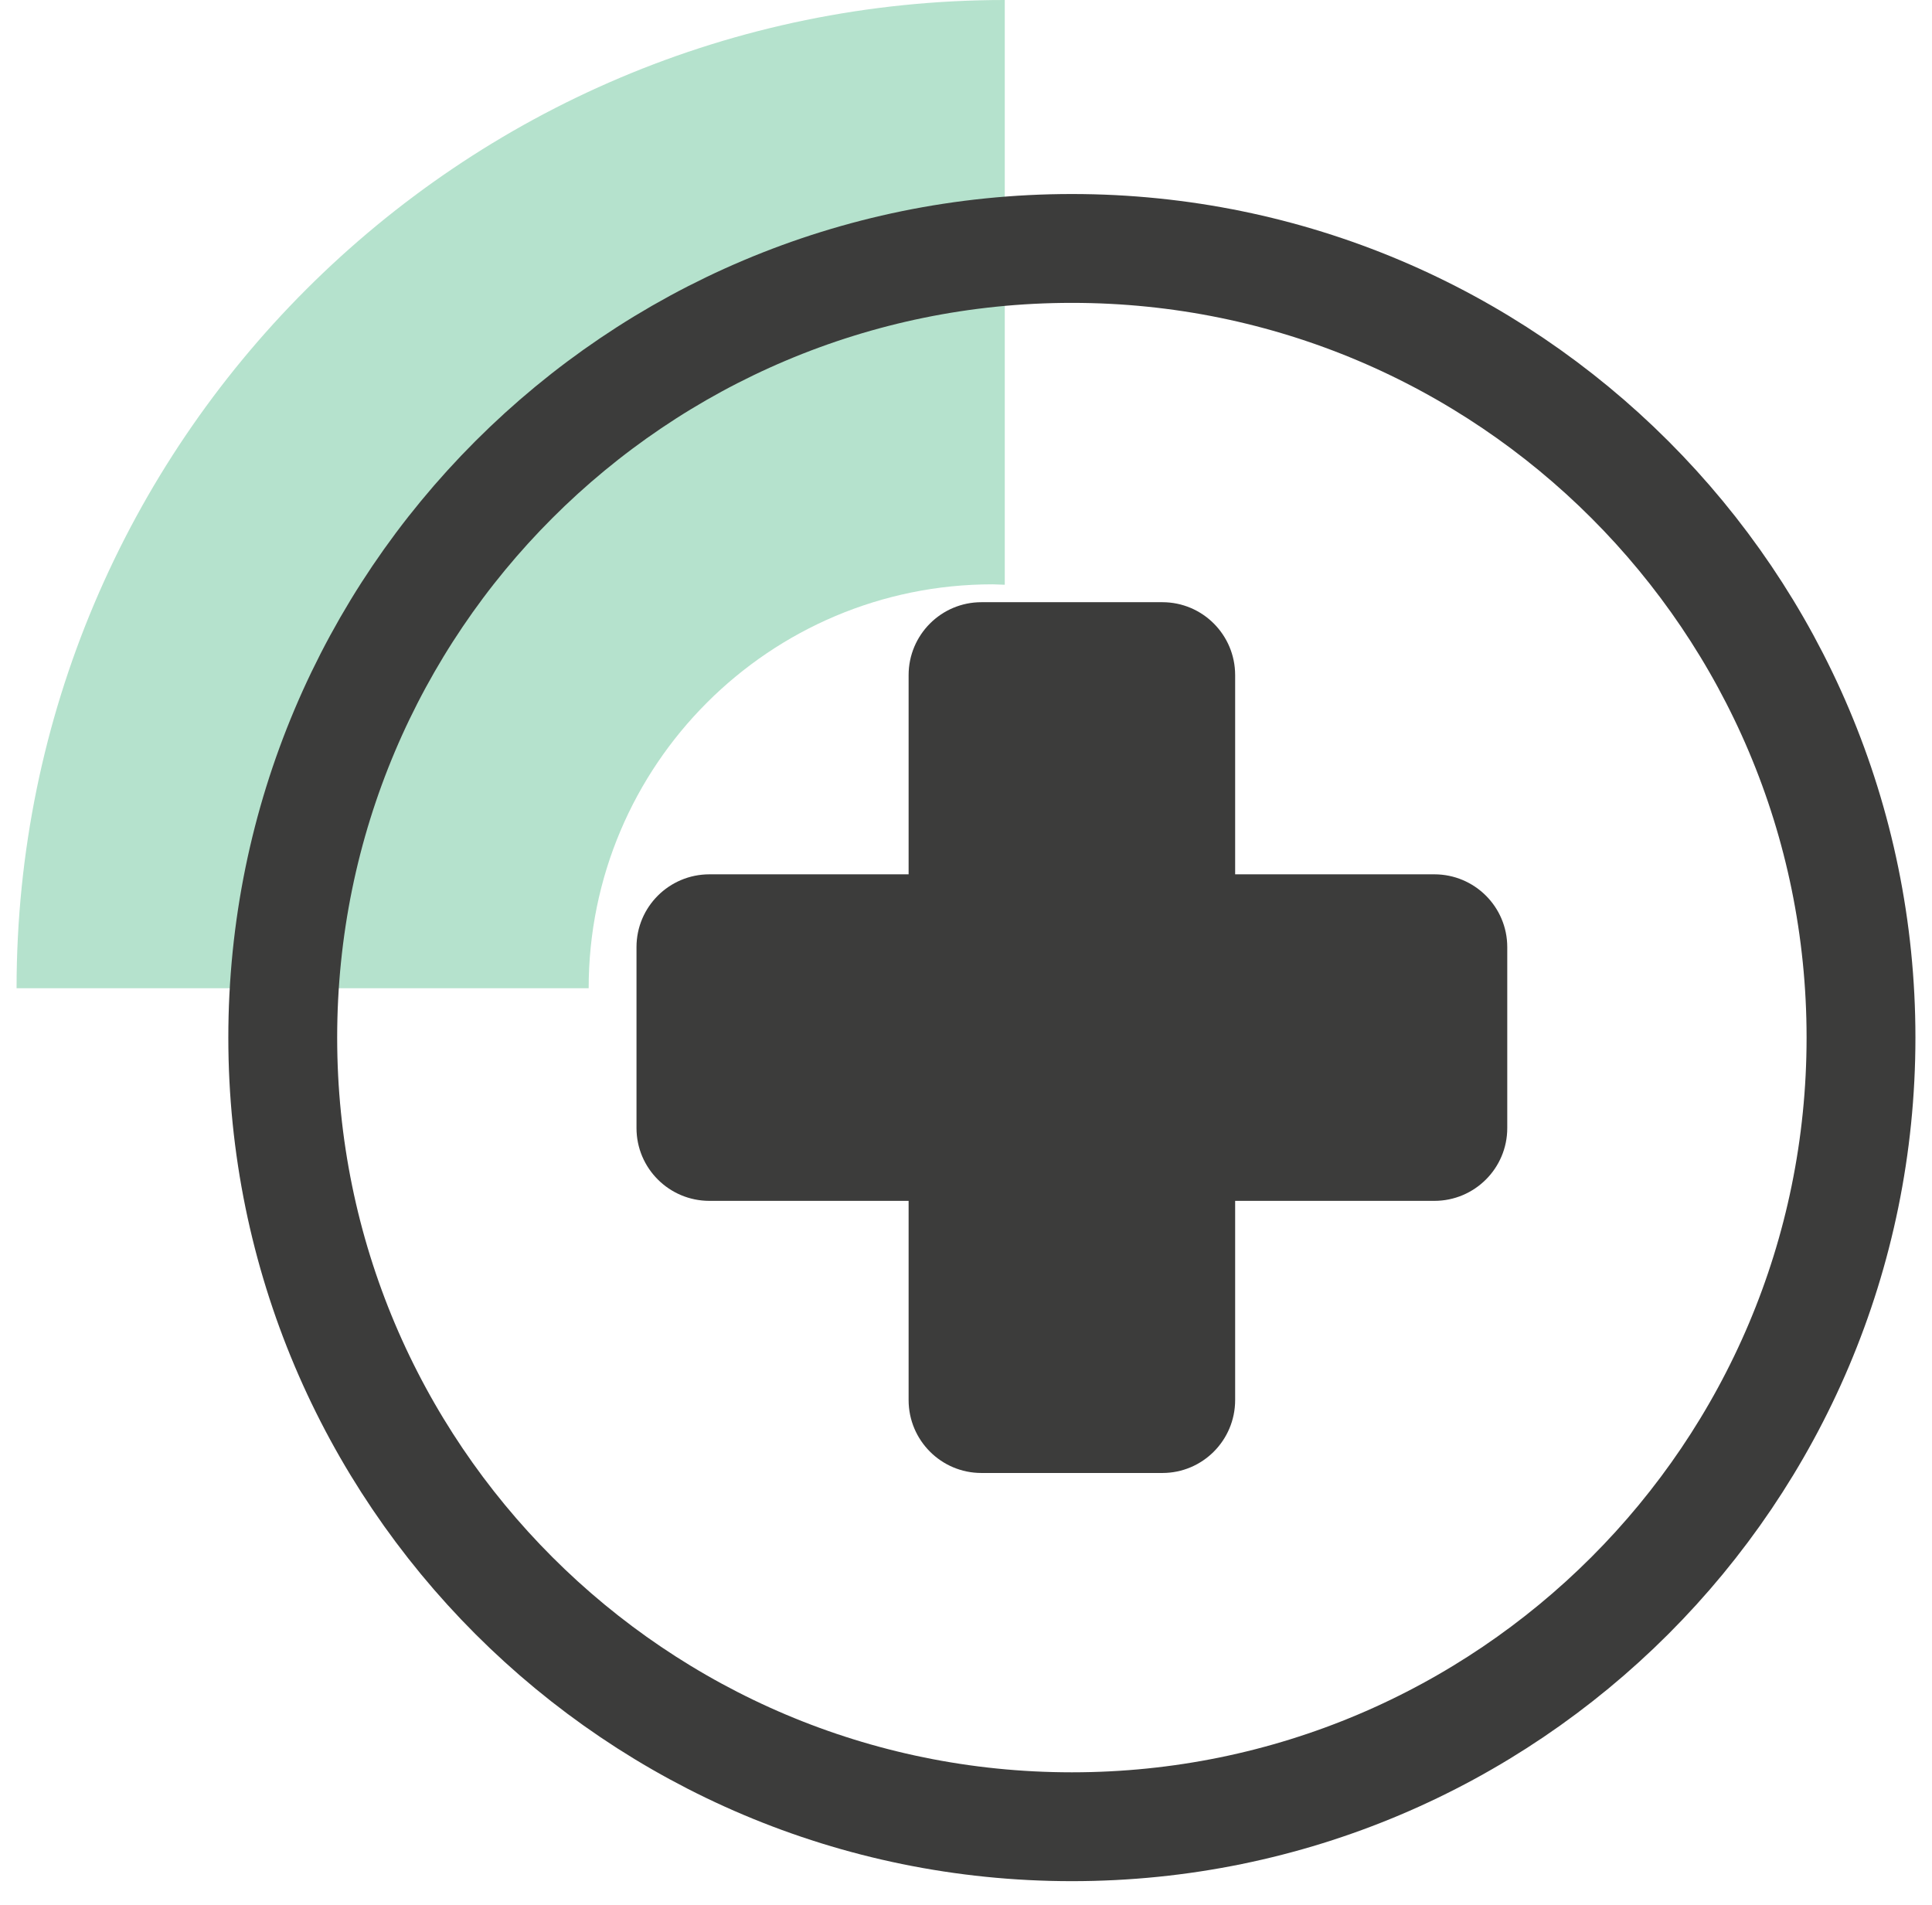 <svg width="71" height="70" viewBox="0 0 71 70" fill="none" xmlns="http://www.w3.org/2000/svg">
<path opacity="0.35" d="M21.633 36.316H0.609C0.609 16.269 16.877 0 36.925 0V21.489C36.781 21.489 36.637 21.473 36.477 21.473C28.278 21.473 21.633 28.118 21.633 36.316Z" fill="#2BAD70"/>
<path d="M39.391 67.13C55.407 67.13 68.391 54.146 68.391 38.13C68.391 22.114 55.407 9.13 39.391 9.13C23.375 9.13 10.391 22.114 10.391 38.13C10.391 54.146 23.375 67.13 39.391 67.13Z" stroke="#3C3C3B" stroke-width="4" stroke-miterlimit="10"/>
<path d="M42.717 22.13H36.066C34.589 22.13 33.391 23.33 33.391 24.81V51.45C33.391 52.93 34.589 54.13 36.066 54.13H42.717C44.194 54.13 45.391 52.93 45.391 51.45V24.81C45.391 23.33 44.194 22.13 42.717 22.13Z" fill="#3C3C3B"/>
<path d="M55.391 41.455V34.805C55.391 33.327 54.191 32.13 52.711 32.13H26.072C24.591 32.13 23.391 33.327 23.391 34.805V41.455C23.391 42.932 24.591 44.13 26.072 44.13H52.711C54.191 44.13 55.391 42.932 55.391 41.455Z" fill="#3C3C3B"/>
</svg>
